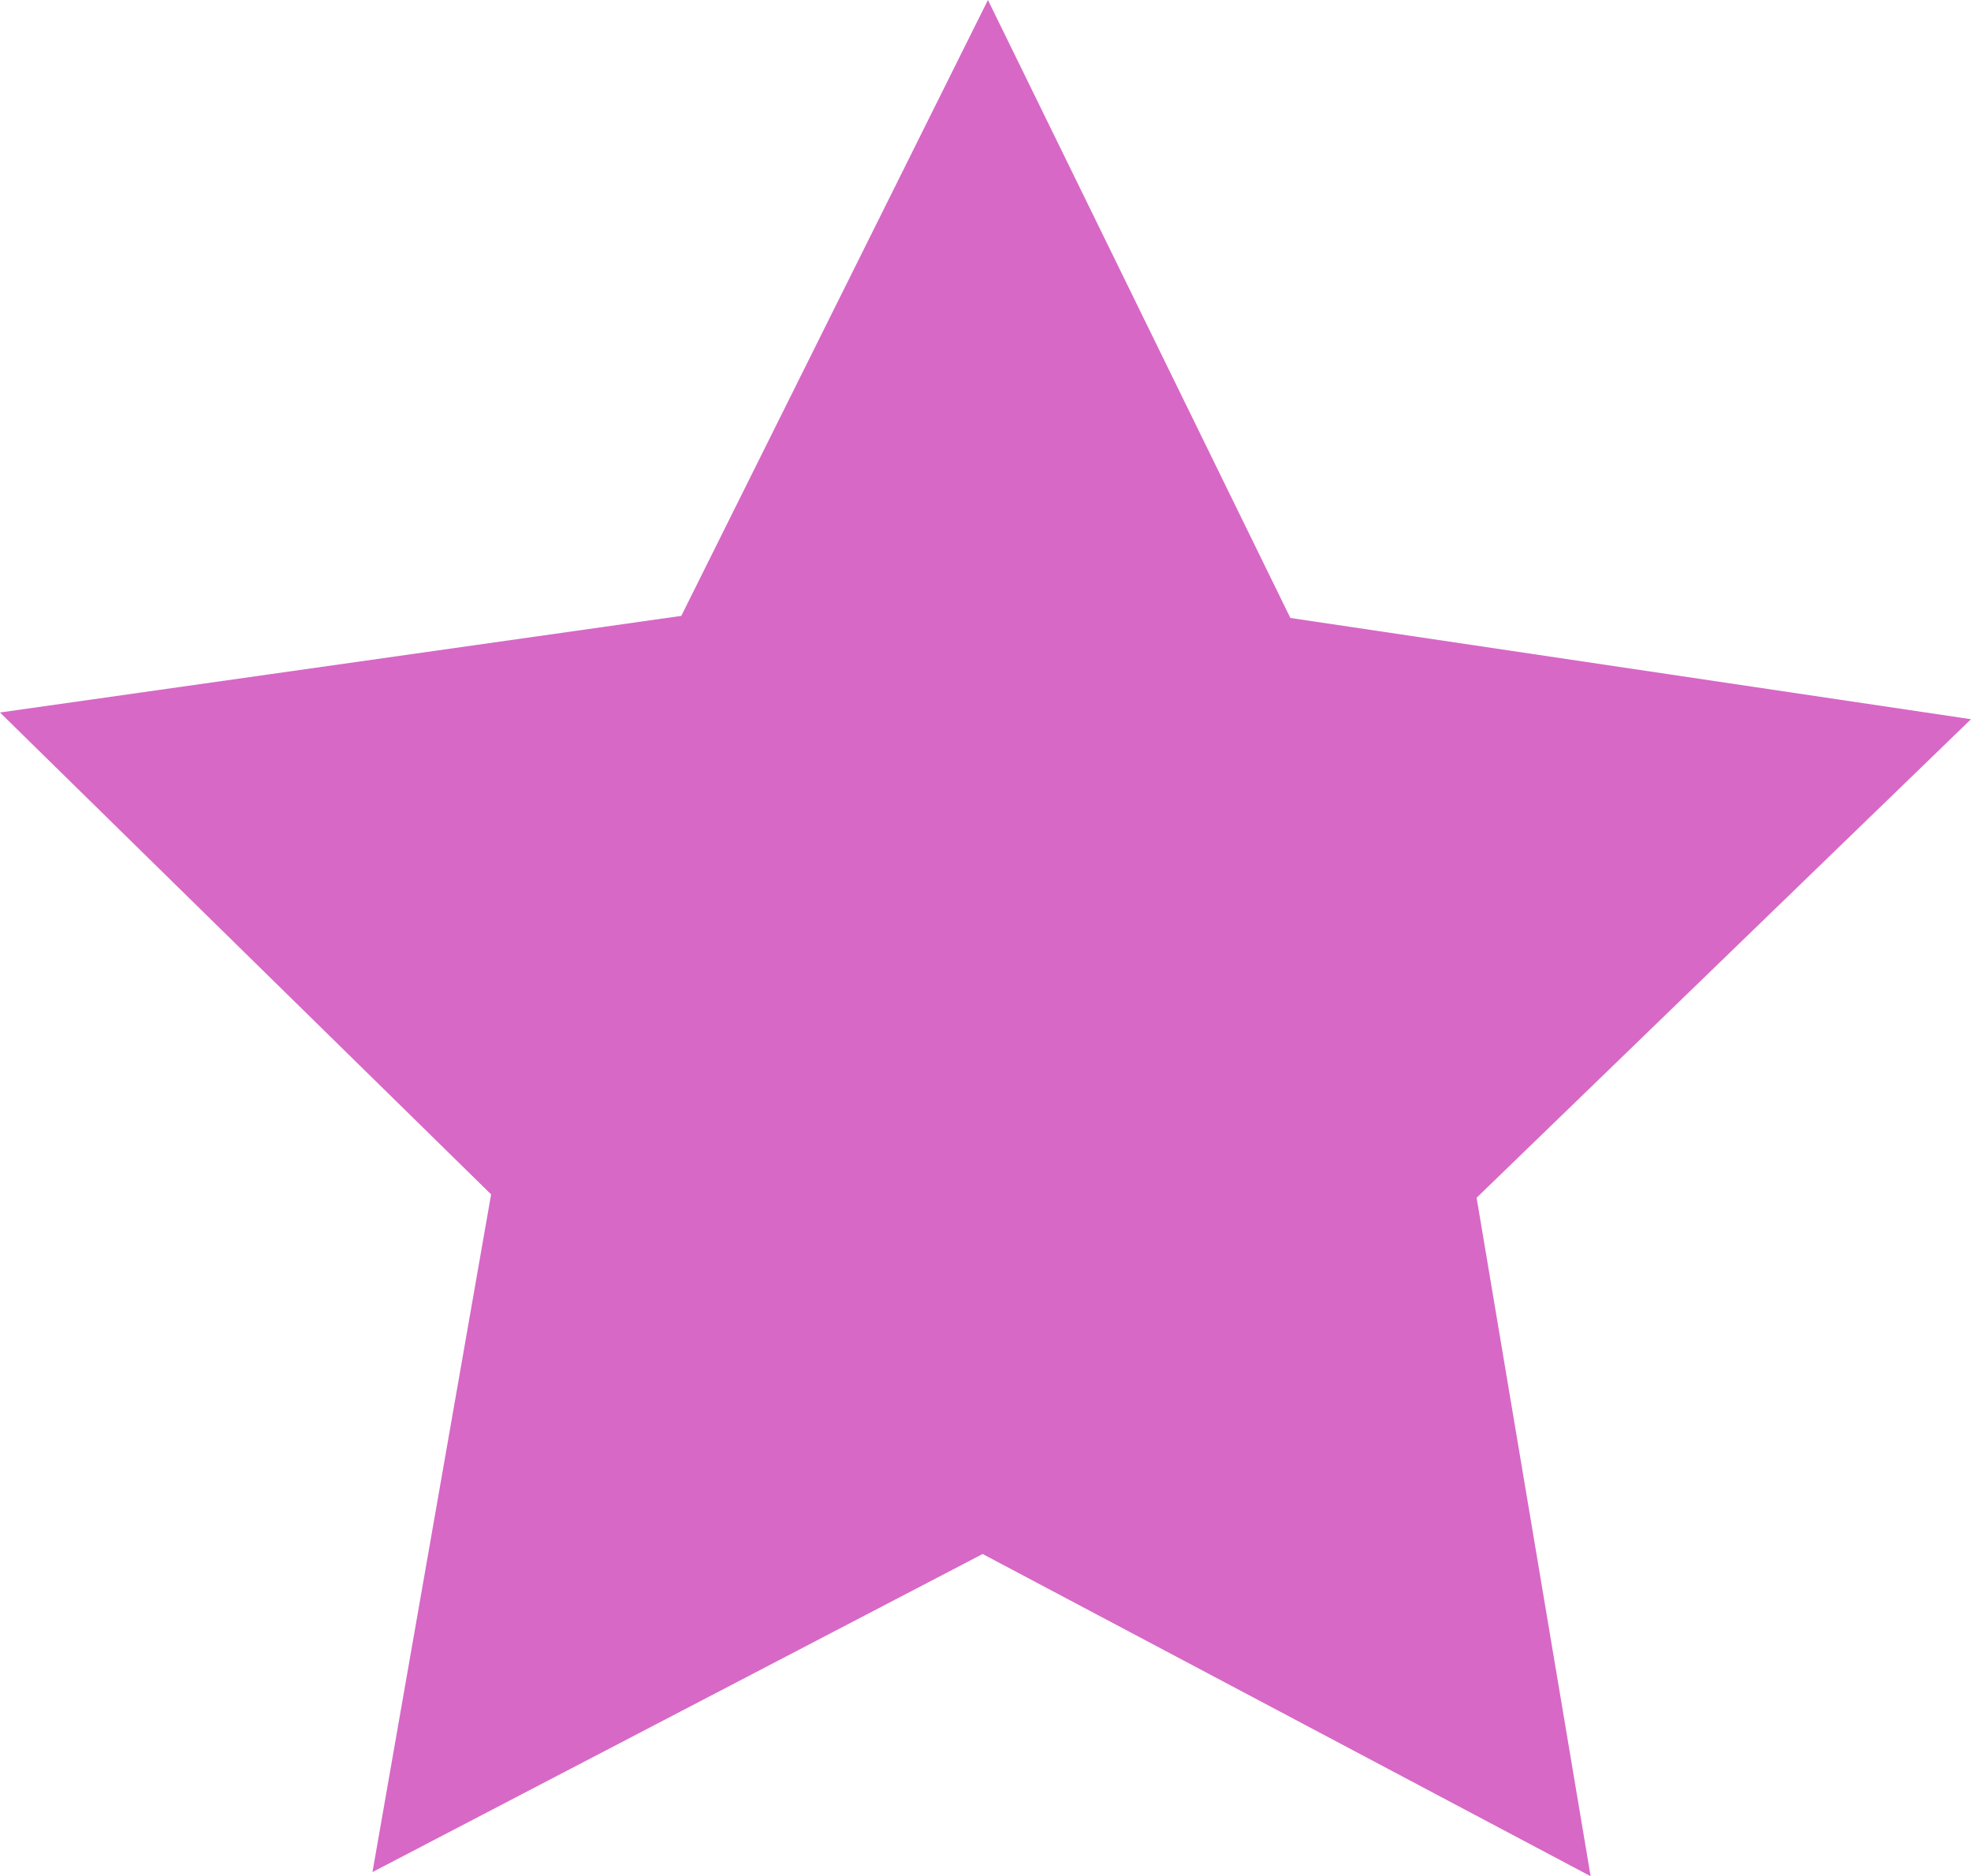 <svg xmlns:inkscape="http://www.inkscape.org/namespaces/inkscape" xmlns:sodipodi="http://sodipodi.sourceforge.net/DTD/sodipodi-0.dtd" xmlns="http://www.w3.org/2000/svg" xmlns:svg="http://www.w3.org/2000/svg" width="335.119mm" height="319.071mm" viewBox="0 0 335.119 319.071" id="svg5"><defs id="defs2"></defs><g inkscape:label="Calque 1" inkscape:groupmode="layer" id="layer1" transform="translate(64.717,48.441)"><path sodipodi:type="star" style="fill:#d768c6;fill-opacity:1;stroke-width:0.265" id="path113" inkscape:flatsided="false" sodipodi:sides="5" sodipodi:cx="28.741938" sodipodi:cy="66" sodipodi:r1="176.18375" sodipodi:r2="88.091881" sodipodi:arg1="0.76261009" sodipodi:arg2="1.3909286" inkscape:rounded="0" inkscape:randomized="0" d="M 156.129,187.71 44.502,152.671 -47.646,224.763 -48.817,107.771 -145.856,42.411 -34.952,5.145 -2.777,-107.341 66.936,-13.381 183.859,-17.542 116.041,77.794 Z" inkscape:transform-center-x="-0.18571375" inkscape:transform-center-y="-16.647329" transform="rotate(10.501,-270.231,499.035)" inkscape:export-filename="path113.svg" inkscape:export-xdpi="23.881849" inkscape:export-ydpi="23.881849"></path></g></svg>